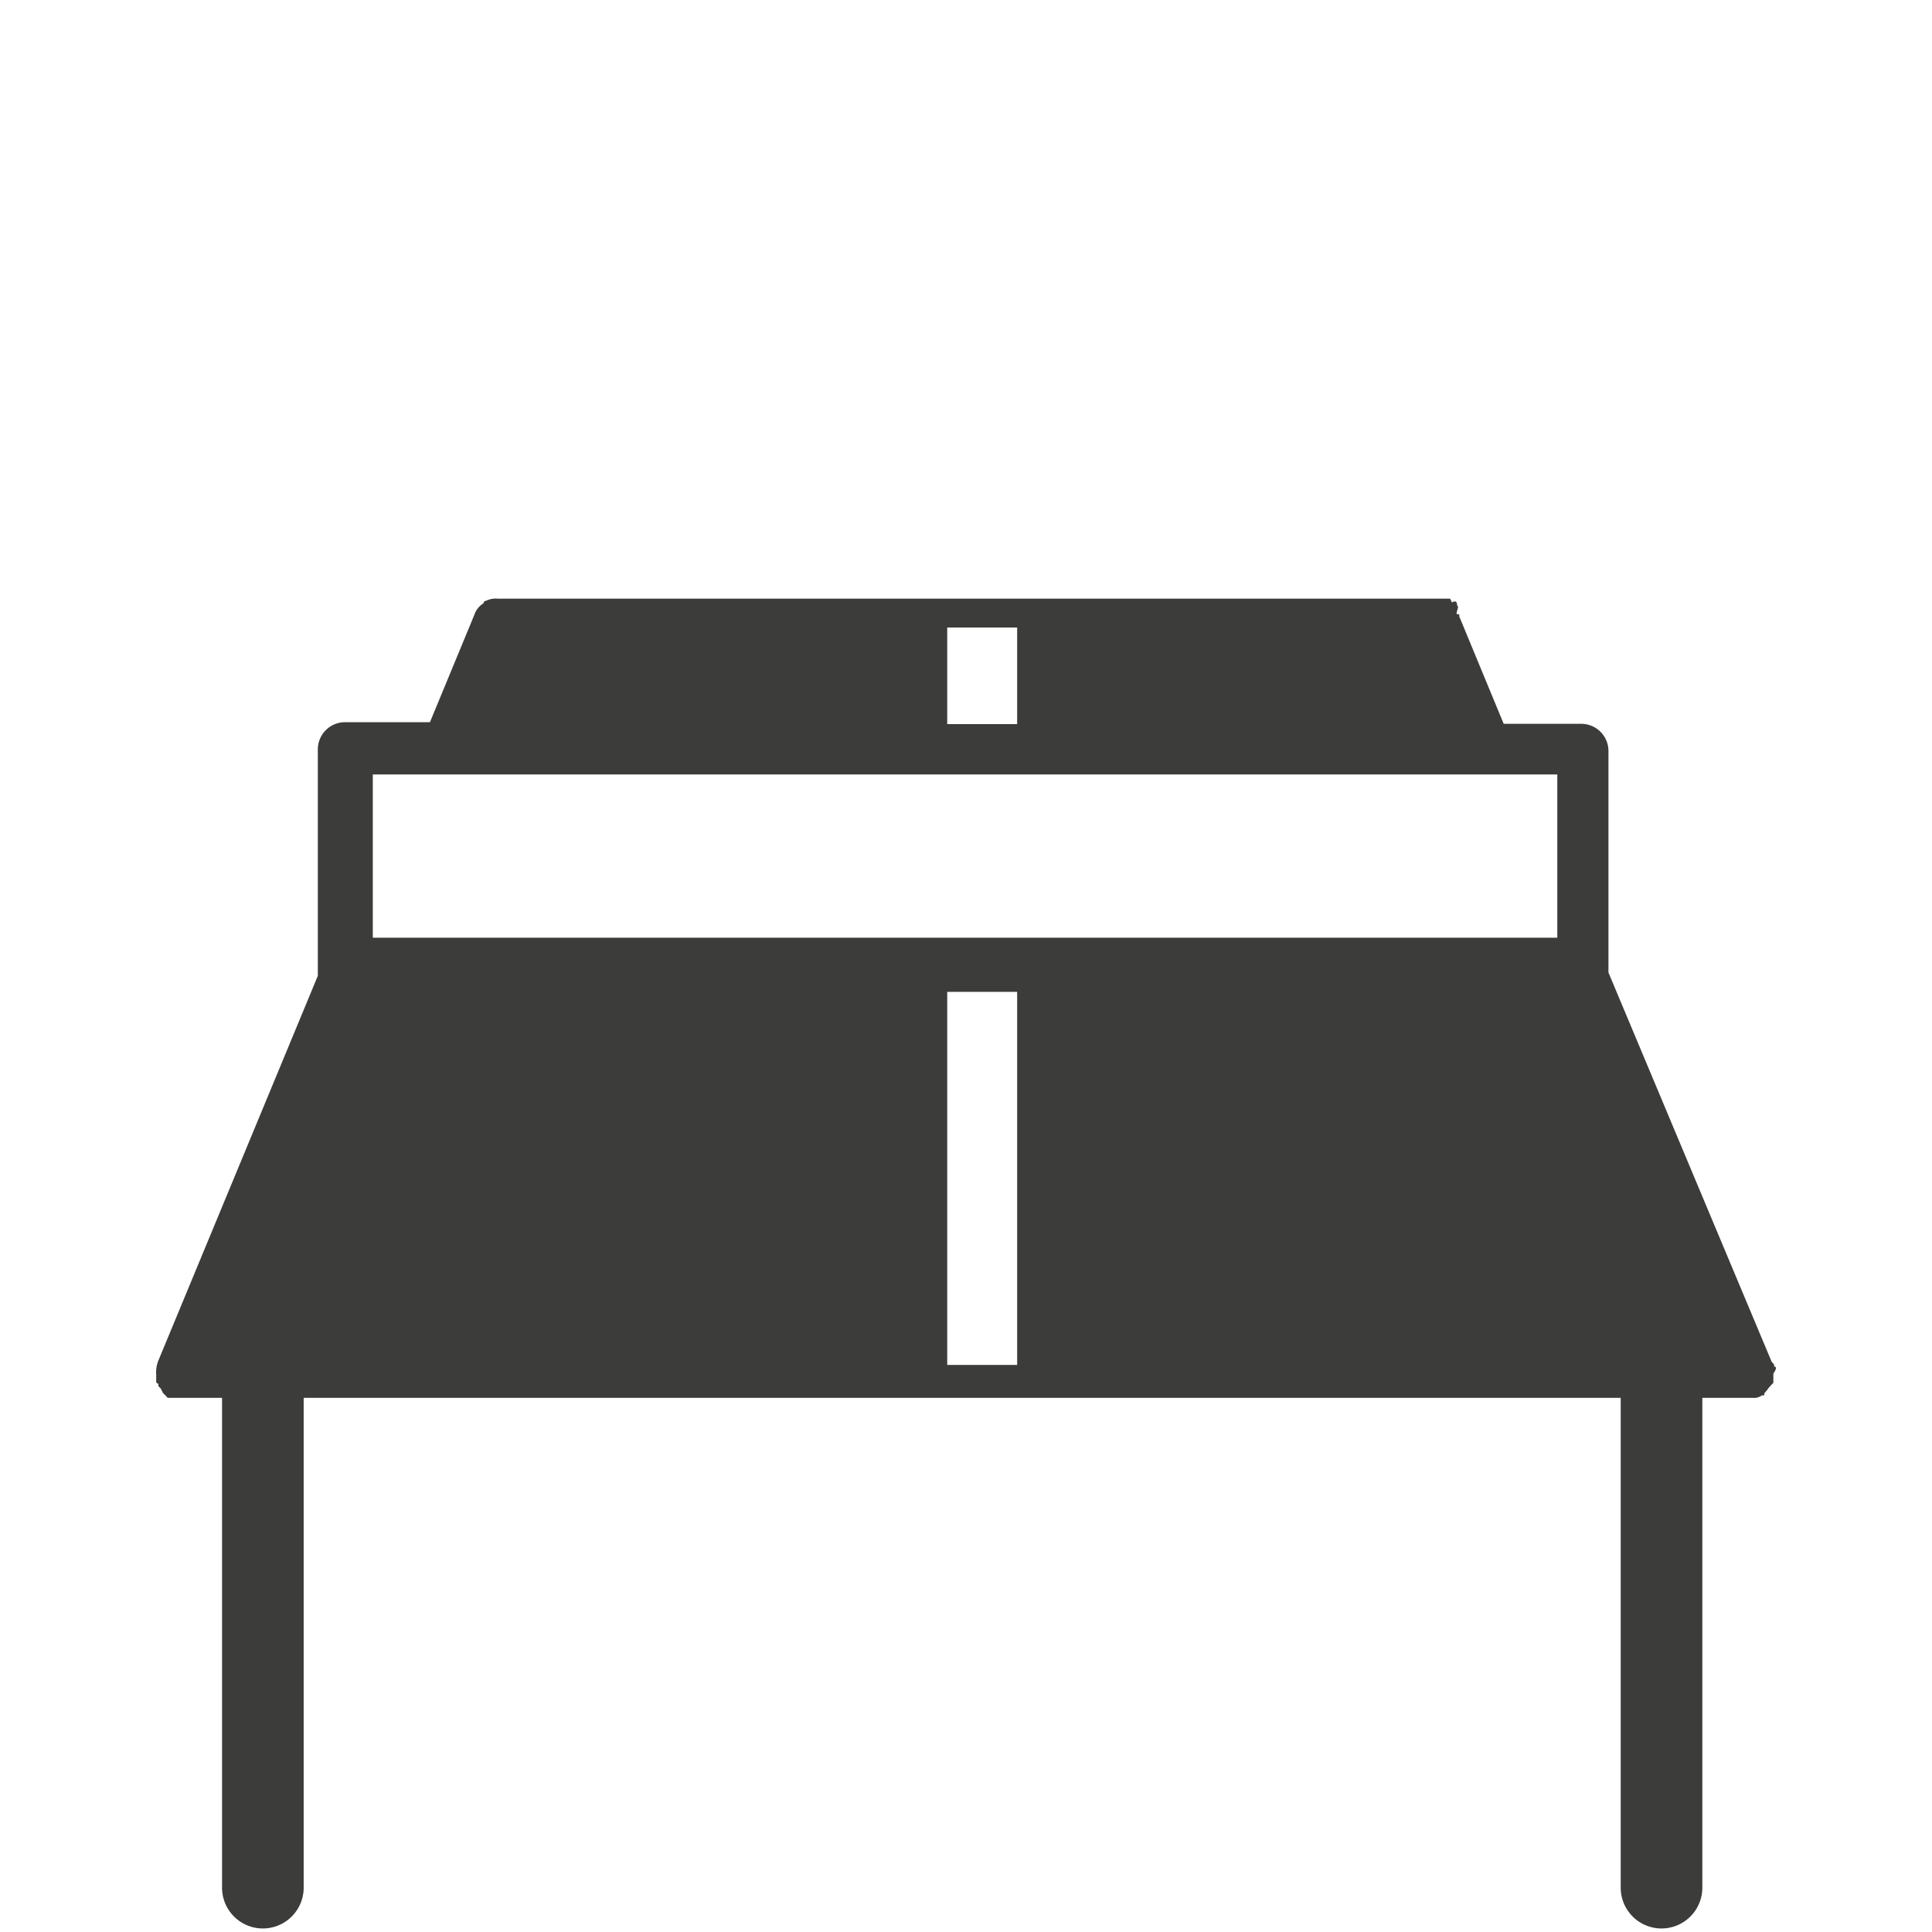 <svg xmlns="http://www.w3.org/2000/svg" viewBox="0 0 71 71"><path d="M65.2 50.22c0-.08 0-.08-.09-.17l-6-14.31V27.6a1 1 0 0 0-1-1h-2.85l-1.63-3.94c0-.09 0-.09-.08-.09s.1-.31 0-.31c0-.26-.19-.12-.19-.12l-.07-.14h-35a.81.81 0 0 0-.43.08.09.09 0 0 0-.09.09.78.78 0 0 0-.34.43l-1.63 3.94h-3.12a1 1 0 0 0-1 1v8.32L5.82 50a1.14 1.14 0 0 0-.08.51v.26a.08.08 0 0 0 .08.08v.09l.09.09c.08.17.08.17.17.25l.08.09h2v18a1.5 1.5 0 0 0 3 0v-18h48.4v18a1.5 1.5 0 0 0 3 0v-18h1.85a.49.49 0 0 0 .34-.09c.09 0 .09 0 .09-.08l.08-.09L65 51l.08-.09.09-.09v-.34c.12-.17.12-.26.03-.26zM37.38 23.06v3.55h-2.57v-3.55zm19.85 5.4v6H13.7v-6h43.53zm-22.42 21.7V36.45h2.57v13.71z" fill="#3c3c3b"/></svg>